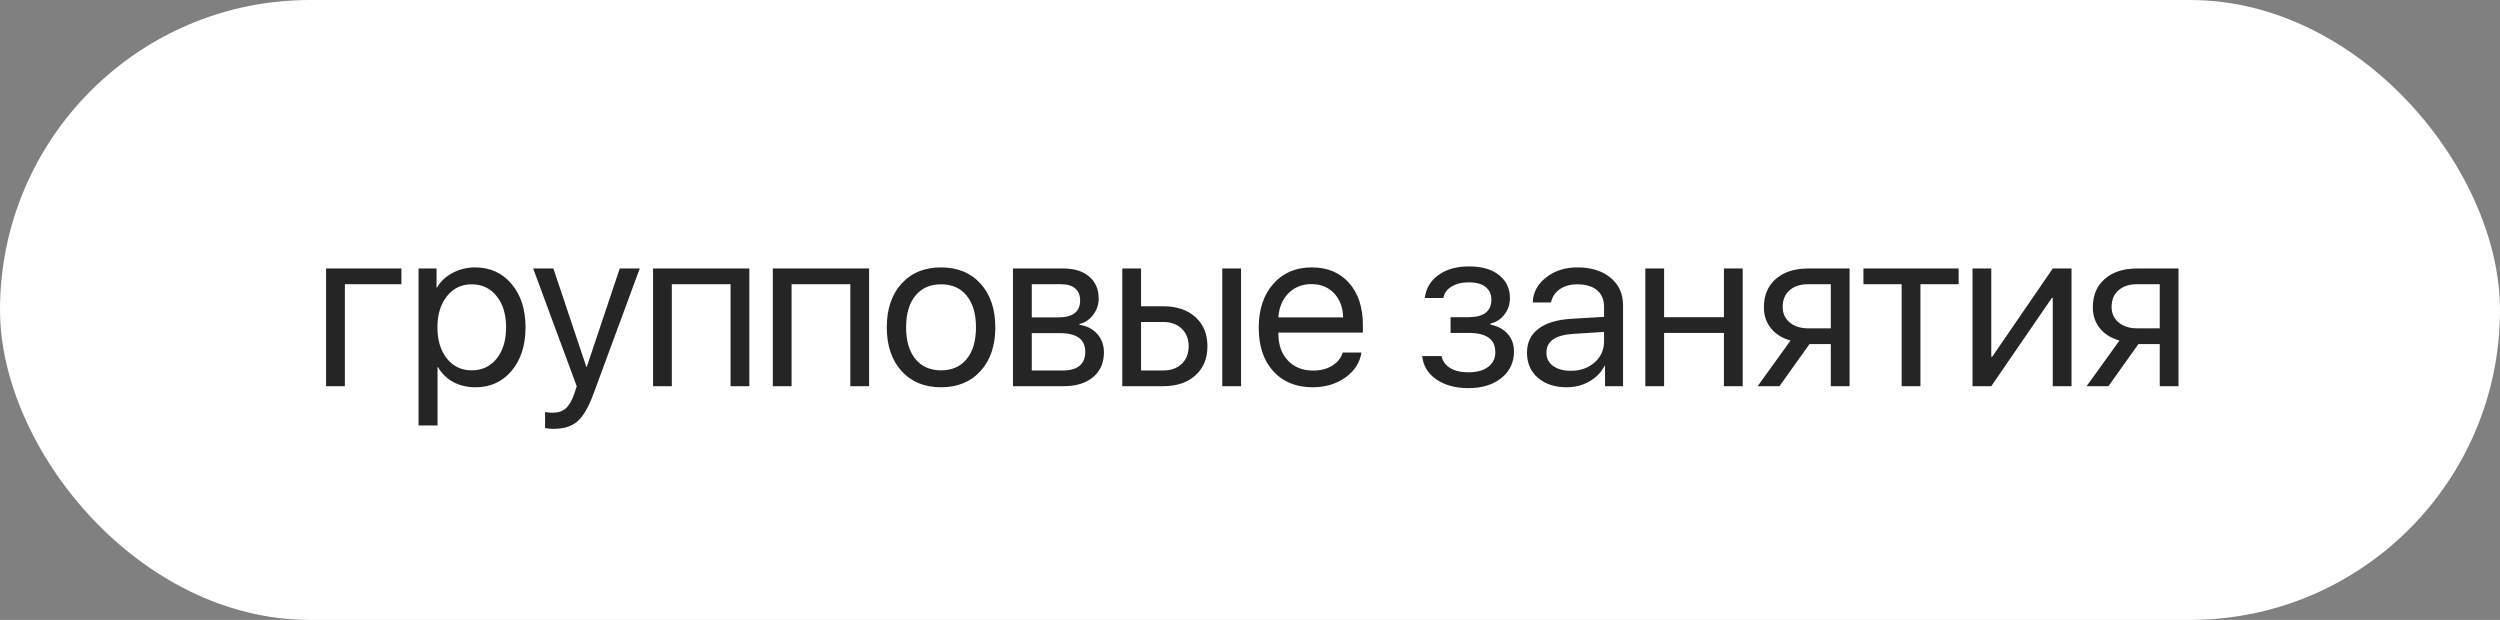 <?xml version="1.0" encoding="UTF-8"?> <svg xmlns="http://www.w3.org/2000/svg" width="246" height="61" viewBox="0 0 246 61" fill="none"><rect x="0" y="0" width="246" height="61" fill="#808080" stroke="none"/><rect width="246" height="61" rx="30.5" fill="white"></rect><path d="M39.498 27.967H33.934V38H32.086V26.42H39.498V27.967ZM46.749 26.312C48.232 26.312 49.428 26.857 50.337 27.945C51.254 29.027 51.712 30.448 51.712 32.21C51.712 33.972 51.258 35.397 50.348 36.485C49.438 37.567 48.253 38.107 46.792 38.107C45.976 38.107 45.245 37.935 44.601 37.592C43.964 37.248 43.462 36.758 43.097 36.12H43.054V41.867H41.185V26.42H42.957V28.3H43C43.337 27.698 43.845 27.218 44.526 26.86C45.206 26.495 45.947 26.312 46.749 26.312ZM46.406 36.442C47.43 36.442 48.25 36.059 48.866 35.293C49.489 34.52 49.8 33.492 49.8 32.21C49.8 30.935 49.489 29.911 48.866 29.138C48.25 28.364 47.43 27.977 46.406 27.977C45.41 27.977 44.601 28.368 43.978 29.148C43.355 29.929 43.043 30.95 43.043 32.21C43.043 33.47 43.351 34.491 43.967 35.272C44.59 36.052 45.403 36.442 46.406 36.442ZM54.452 42.2C54.173 42.2 53.901 42.175 53.636 42.125V40.546C53.85 40.589 54.105 40.61 54.398 40.61C54.935 40.61 55.365 40.464 55.687 40.17C56.01 39.883 56.289 39.393 56.525 38.698L56.751 38.011L52.465 26.42H54.452L57.696 36.099H57.739L60.983 26.42H62.949L58.416 38.709C57.922 40.048 57.392 40.965 56.826 41.459C56.267 41.953 55.476 42.2 54.452 42.2ZM71.887 38V27.967H66.108V38H64.26V26.42H73.735V38H71.887ZM83.672 38V27.967H77.892V38H76.045V26.42H85.519V38H83.672ZM96.487 36.507C95.521 37.574 94.224 38.107 92.599 38.107C90.973 38.107 89.677 37.574 88.71 36.507C87.743 35.44 87.26 34.008 87.26 32.21C87.26 30.412 87.743 28.98 88.71 27.913C89.677 26.846 90.973 26.312 92.599 26.312C94.224 26.312 95.521 26.846 96.487 27.913C97.454 28.98 97.938 30.412 97.938 32.21C97.938 34.008 97.454 35.44 96.487 36.507ZM92.599 36.442C93.68 36.442 94.522 36.07 95.123 35.325C95.732 34.573 96.036 33.535 96.036 32.21C96.036 30.878 95.732 29.84 95.123 29.095C94.522 28.35 93.68 27.977 92.599 27.977C91.517 27.977 90.672 28.354 90.064 29.105C89.462 29.85 89.161 30.885 89.161 32.21C89.161 33.535 89.466 34.573 90.074 35.325C90.683 36.07 91.525 36.442 92.599 36.442ZM104.405 27.967H101.526V31.232H104.104C105.558 31.232 106.285 30.681 106.285 29.578C106.285 29.055 106.124 28.658 105.801 28.386C105.479 28.106 105.014 27.967 104.405 27.967ZM104.265 32.779H101.526V36.453H104.62C105.322 36.453 105.859 36.299 106.231 35.991C106.603 35.676 106.79 35.225 106.79 34.638C106.79 34.008 106.582 33.542 106.167 33.241C105.751 32.933 105.117 32.779 104.265 32.779ZM99.678 38V26.42H104.641C105.715 26.42 106.56 26.685 107.176 27.215C107.799 27.745 108.111 28.468 108.111 29.385C108.111 29.972 107.928 30.506 107.563 30.985C107.198 31.465 106.75 31.762 106.22 31.877V31.963C106.944 32.063 107.524 32.36 107.961 32.855C108.405 33.349 108.627 33.954 108.627 34.67C108.627 35.694 108.272 36.507 107.563 37.108C106.854 37.703 105.887 38 104.663 38H99.678ZM120.272 38V26.42H122.119V38H120.272ZM114.46 31.684H112.279V36.453H114.46C115.219 36.453 115.824 36.238 116.275 35.809C116.734 35.372 116.963 34.792 116.963 34.068C116.963 33.345 116.734 32.769 116.275 32.339C115.824 31.902 115.219 31.684 114.46 31.684ZM110.432 38V26.42H112.279V30.137H114.46C115.785 30.137 116.841 30.491 117.629 31.2C118.417 31.909 118.811 32.865 118.811 34.068C118.811 35.272 118.417 36.227 117.629 36.937C116.841 37.645 115.785 38 114.46 38H110.432ZM129.048 27.956C128.139 27.956 127.383 28.257 126.782 28.858C126.187 29.46 125.858 30.251 125.793 31.232H132.164C132.142 30.251 131.845 29.46 131.272 28.858C130.706 28.257 129.965 27.956 129.048 27.956ZM132.121 34.691H133.968C133.811 35.687 133.281 36.507 132.378 37.151C131.476 37.789 130.405 38.107 129.166 38.107C127.541 38.107 126.248 37.581 125.289 36.528C124.336 35.476 123.86 34.05 123.86 32.253C123.86 30.455 124.336 29.016 125.289 27.935C126.241 26.853 127.505 26.312 129.081 26.312C130.627 26.312 131.852 26.825 132.754 27.849C133.657 28.866 134.108 30.248 134.108 31.995V32.726H125.793V32.833C125.793 33.936 126.105 34.817 126.728 35.476C127.351 36.134 128.178 36.464 129.209 36.464C129.933 36.464 130.556 36.306 131.079 35.991C131.609 35.669 131.956 35.236 132.121 34.691ZM144.486 38.193C143.225 38.193 142.176 37.907 141.338 37.334C140.507 36.761 140.042 35.995 139.942 35.035H141.843C141.958 35.544 142.244 35.938 142.702 36.217C143.168 36.496 143.762 36.636 144.486 36.636C145.324 36.636 145.975 36.457 146.441 36.099C146.906 35.741 147.139 35.268 147.139 34.681C147.139 34.022 146.921 33.538 146.484 33.23C146.047 32.915 145.381 32.758 144.486 32.758H142.735V31.211H144.486C145.997 31.211 146.752 30.634 146.752 29.481C146.752 28.966 146.566 28.554 146.194 28.246C145.821 27.938 145.27 27.784 144.539 27.784C143.845 27.784 143.272 27.924 142.821 28.203C142.369 28.482 142.105 28.855 142.026 29.32H140.2C140.321 28.368 140.772 27.612 141.553 27.054C142.334 26.495 143.329 26.216 144.539 26.216C145.821 26.216 146.813 26.502 147.515 27.075C148.224 27.641 148.578 28.396 148.578 29.342C148.578 29.943 148.399 30.477 148.041 30.942C147.69 31.408 147.225 31.709 146.645 31.845V31.931C147.404 32.095 147.98 32.41 148.374 32.876C148.775 33.334 148.976 33.904 148.976 34.584C148.976 35.658 148.564 36.528 147.741 37.194C146.917 37.86 145.832 38.193 144.486 38.193ZM154.562 36.485C155.508 36.485 156.288 36.213 156.904 35.669C157.527 35.117 157.839 34.426 157.839 33.596V32.661L154.809 32.855C153.048 32.962 152.167 33.581 152.167 34.713C152.167 35.25 152.382 35.68 152.811 36.002C153.248 36.324 153.832 36.485 154.562 36.485ZM154.165 38.107C152.99 38.107 152.045 37.796 151.329 37.173C150.613 36.55 150.255 35.726 150.255 34.702C150.255 33.707 150.627 32.926 151.372 32.36C152.117 31.787 153.191 31.458 154.595 31.372L157.839 31.179V30.212C157.839 29.496 157.609 28.944 157.151 28.558C156.693 28.171 156.038 27.977 155.185 27.977C154.512 27.977 153.943 28.139 153.477 28.461C153.019 28.783 152.733 29.216 152.618 29.761H150.824C150.853 28.787 151.286 27.97 152.124 27.311C152.962 26.645 153.989 26.312 155.207 26.312C156.575 26.312 157.667 26.653 158.483 27.333C159.3 28.006 159.708 28.912 159.708 30.051V38H157.935V35.991H157.892C157.563 36.636 157.062 37.151 156.388 37.538C155.715 37.918 154.974 38.107 154.165 38.107ZM169.634 38V32.758H163.747V38H161.9V26.42H163.747V31.211H169.634V26.42H171.482V38H169.634ZM177.917 32.307H180.151V27.967H177.917C177.15 27.967 176.542 28.167 176.09 28.568C175.639 28.962 175.414 29.51 175.414 30.212C175.414 30.828 175.643 31.333 176.101 31.727C176.56 32.113 177.165 32.307 177.917 32.307ZM180.151 38V33.853H178.056L175.102 38H172.954L176.187 33.51C175.371 33.281 174.73 32.88 174.264 32.307C173.799 31.734 173.566 31.05 173.566 30.255C173.566 29.066 173.956 28.131 174.737 27.451C175.525 26.764 176.585 26.42 177.917 26.42H181.999V38H180.151ZM192.731 26.42V27.967H188.971V38H187.123V27.967H183.363V26.42H192.731ZM195.943 38H194.095V26.42H195.943V35.11H196.029L201.991 26.42H203.838V38H201.991V29.31H201.905L195.943 38ZM210.284 32.307H212.519V27.967H210.284C209.518 27.967 208.909 28.167 208.458 28.568C208.007 28.962 207.781 29.51 207.781 30.212C207.781 30.828 208.01 31.333 208.469 31.727C208.927 32.113 209.532 32.307 210.284 32.307ZM212.519 38V33.853H210.424L207.47 38H205.321L208.555 33.51C207.738 33.281 207.097 32.88 206.632 32.307C206.166 31.734 205.934 31.05 205.934 30.255C205.934 29.066 206.324 28.131 207.104 27.451C207.892 26.764 208.952 26.42 210.284 26.42H214.366V38H212.519Z" fill="#252525"></path></svg> 